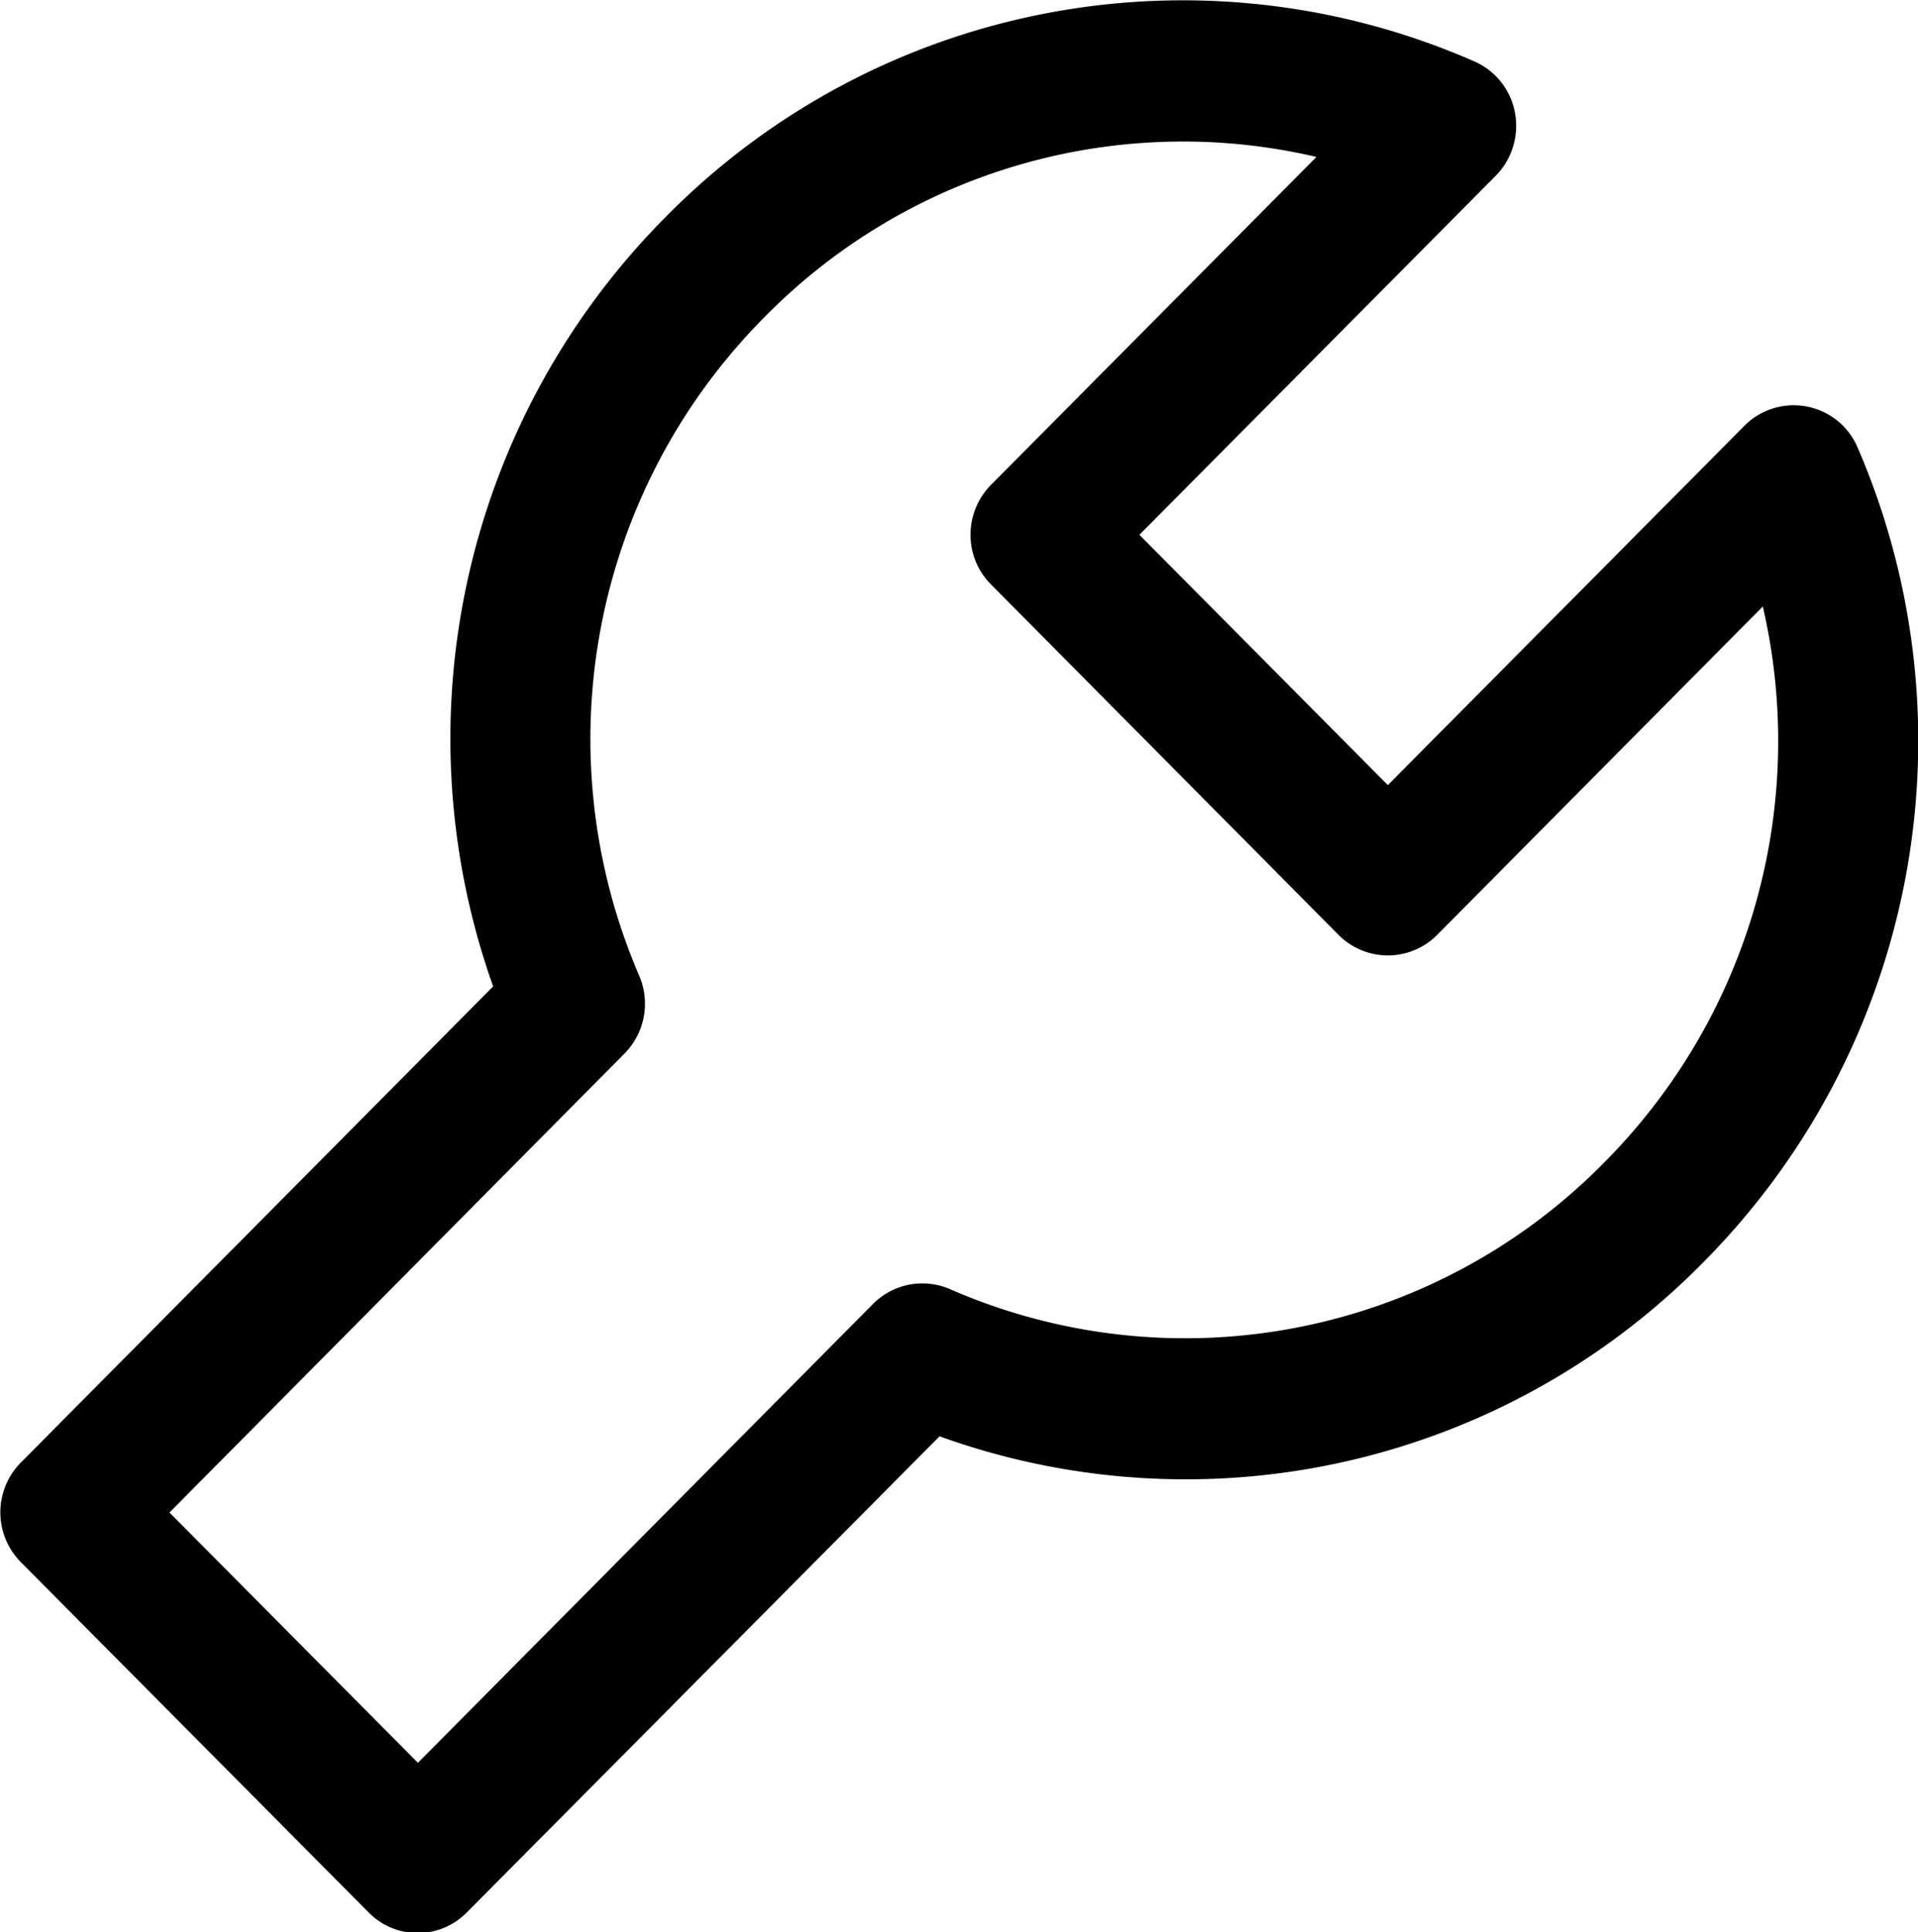 <svg xmlns="http://www.w3.org/2000/svg" width="54.875" height="55.28" viewBox="0 0 54.875 55.28">
  <defs>
    <style>
      .cls-1 {
        fill-rule: evenodd;
      }
    </style>
  </defs>
  <path id="icon-concept01.svg" class="cls-1" d="M511.661,5561.04a1.969,1.969,0,0,0,2.83,0l13.515-13.61a20.766,20.766,0,0,0,21.842-4.97,21.164,21.164,0,0,0,4.432-23.3,1.988,1.988,0,0,0-3.255-.63l-10.193,10.27-7.108-7.16,10.193-10.27a2.039,2.039,0,0,0,.551-1.81,2,2,0,0,0-1.177-1.47,20.763,20.763,0,0,0-23.123,4.46,21.157,21.157,0,0,0-4.934,22.01l-13.512,13.62a2.023,2.023,0,0,0,0,2.85Zm7.331-24.56a2.027,2.027,0,0,0,.424-2.22A17.113,17.113,0,0,1,523,5515.41a16.775,16.775,0,0,1,15.79-4.58l-9.311,9.38a2.026,2.026,0,0,0-.587,1.43,2,2,0,0,0,.587,1.42l9.938,10.02a1.987,1.987,0,0,0,2.831,0l9.312-9.39a17.082,17.082,0,0,1-4.542,15.91,16.806,16.806,0,0,1-18.712,3.62,1.987,1.987,0,0,0-2.2.42l-13.024,13.13-7.108-7.16Z" transform="translate(-501.125 -5506.34)"/>
</svg>
